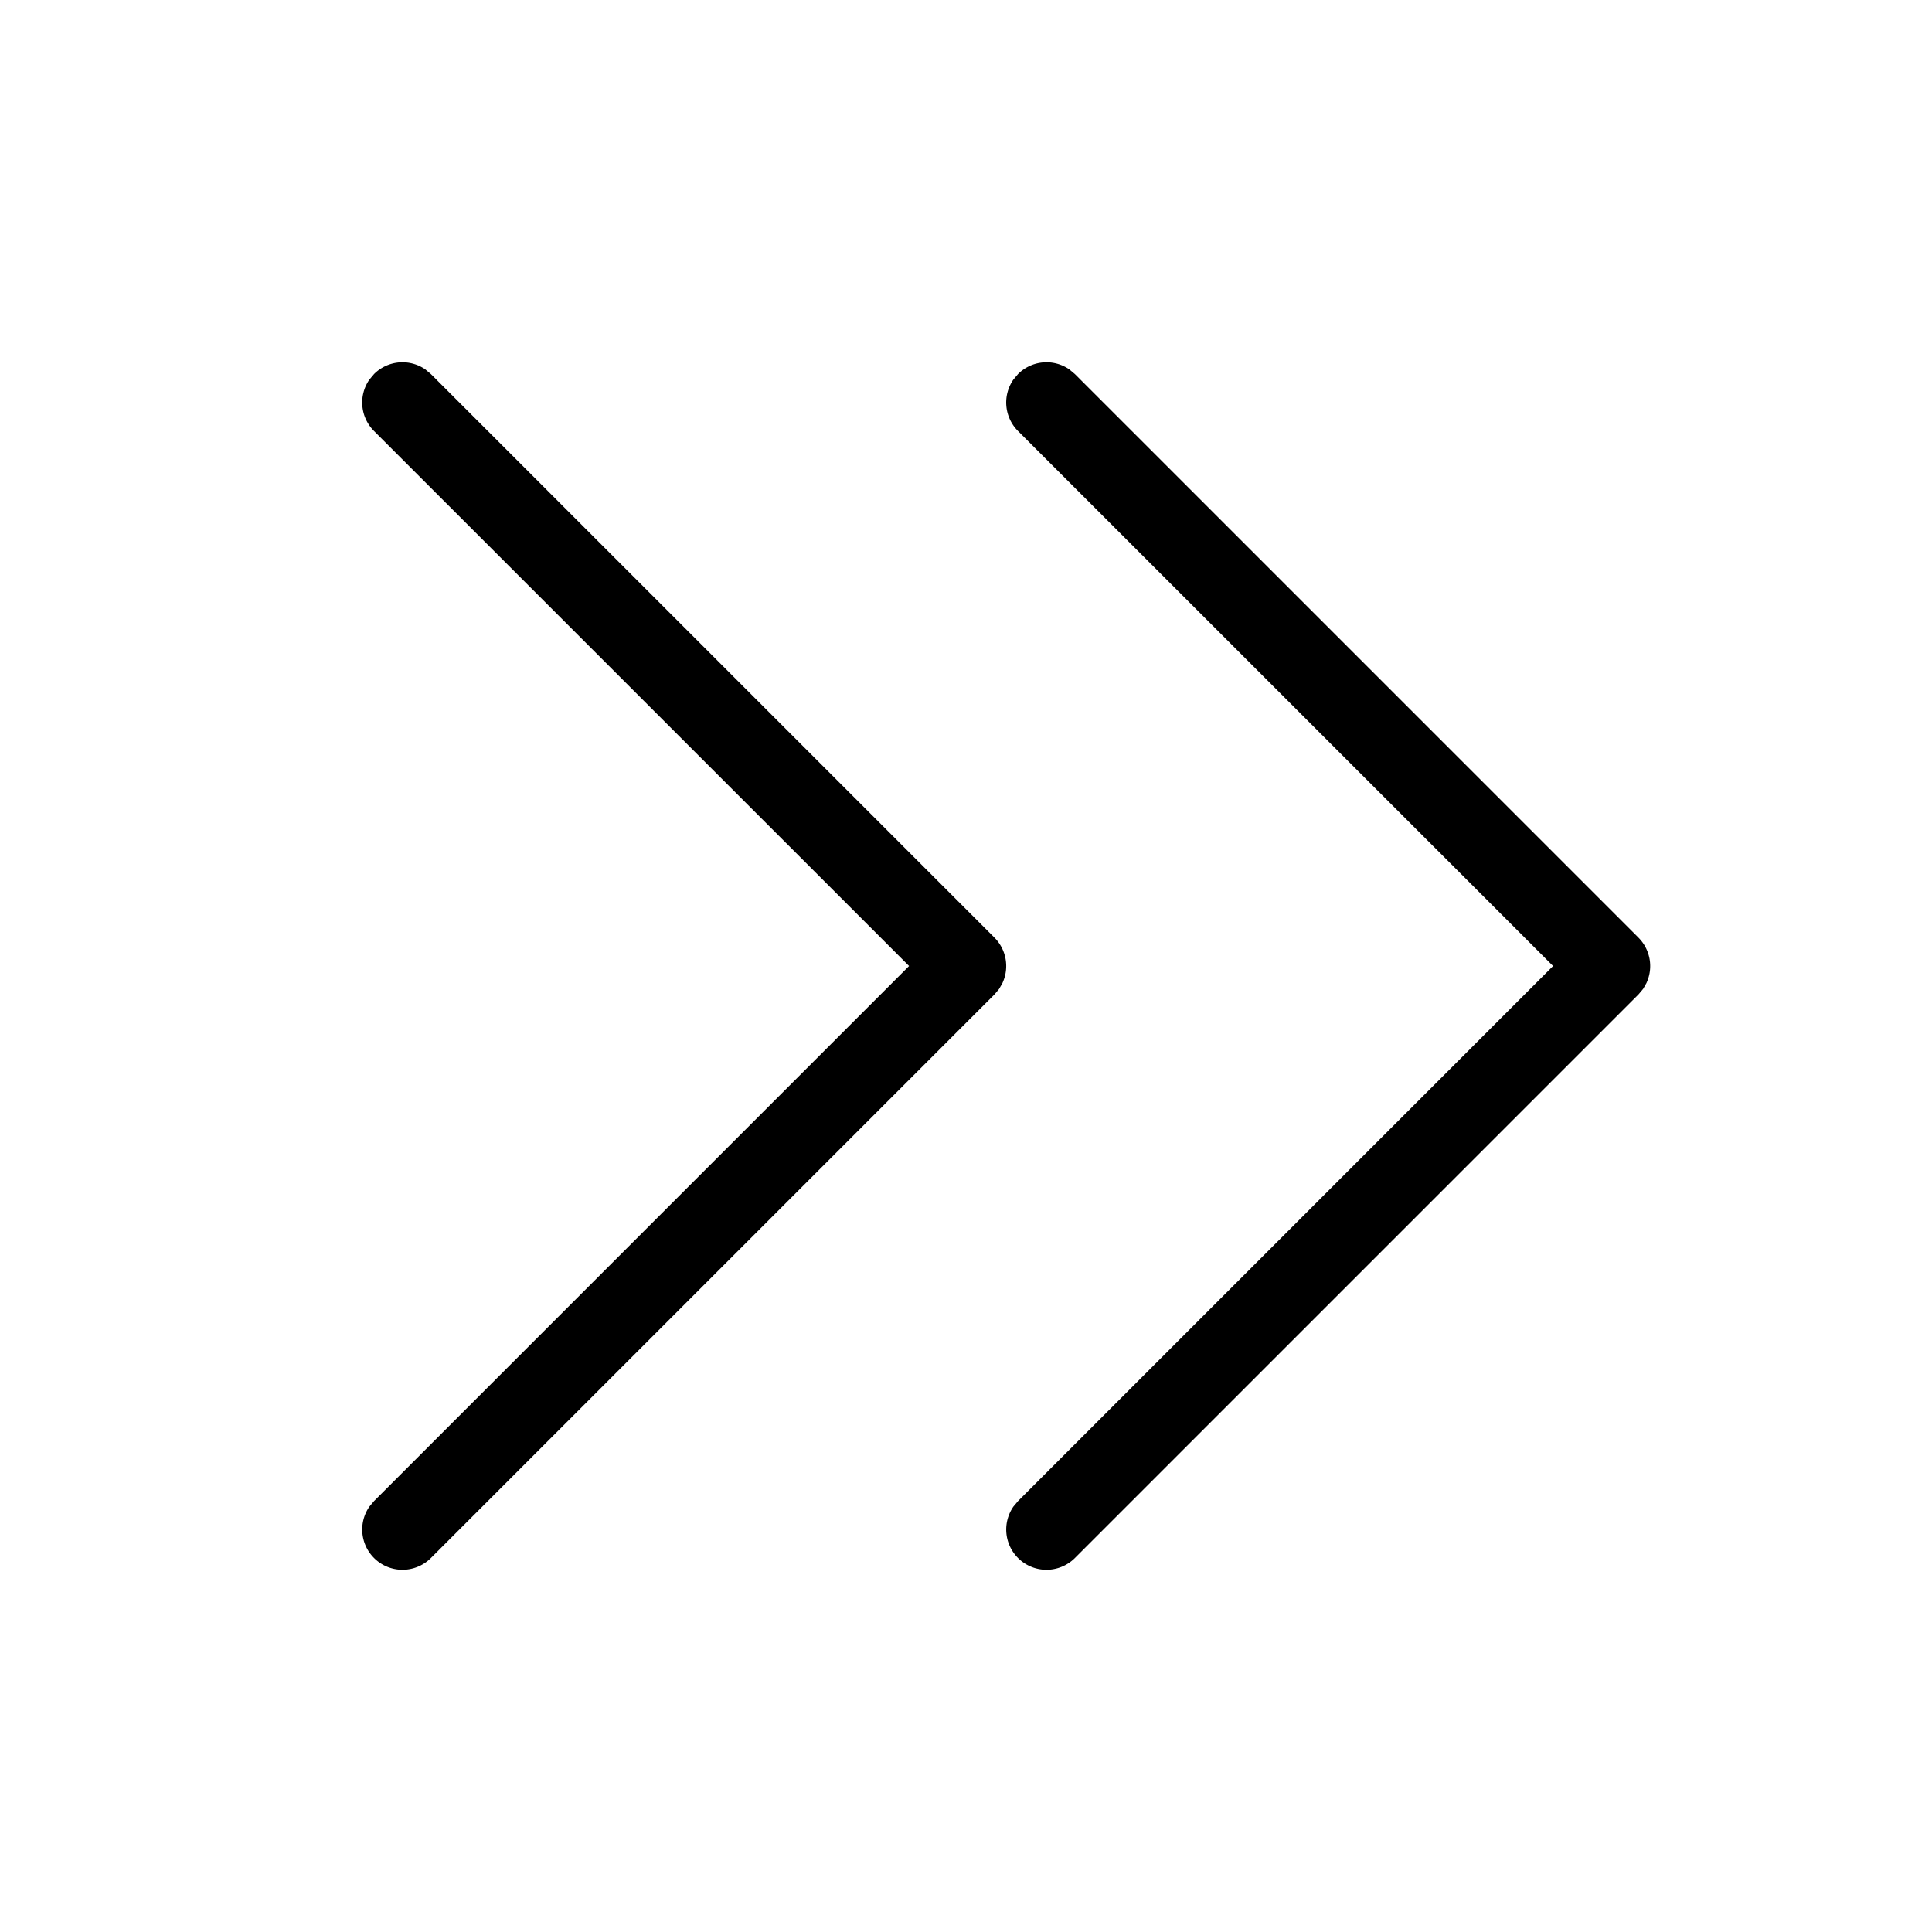 <svg xmlns="http://www.w3.org/2000/svg" viewBox="0 0 24 24" fill="currentColor"><path d="M12.455 12.208l-.043.076-.058.069-7 7a.5.5 0 0 1-.765-.638l.058-.069L11.293 12 4.646 5.354a.5.5 0 0 1-.058-.638l.058-.069a.5.5 0 0 1 .638-.058l.069.058 7 7a.5.5 0 0 1 .101.562zm8 0l-.043.076-.058.069-7 7a.5.5 0 0 1-.765-.638l.058-.069L19.293 12l-6.647-6.646a.5.5 0 0 1-.058-.638l.058-.069a.5.5 0 0 1 .638-.058l.069.058 7 7a.5.5 0 0 1 .101.562z"/></svg>
